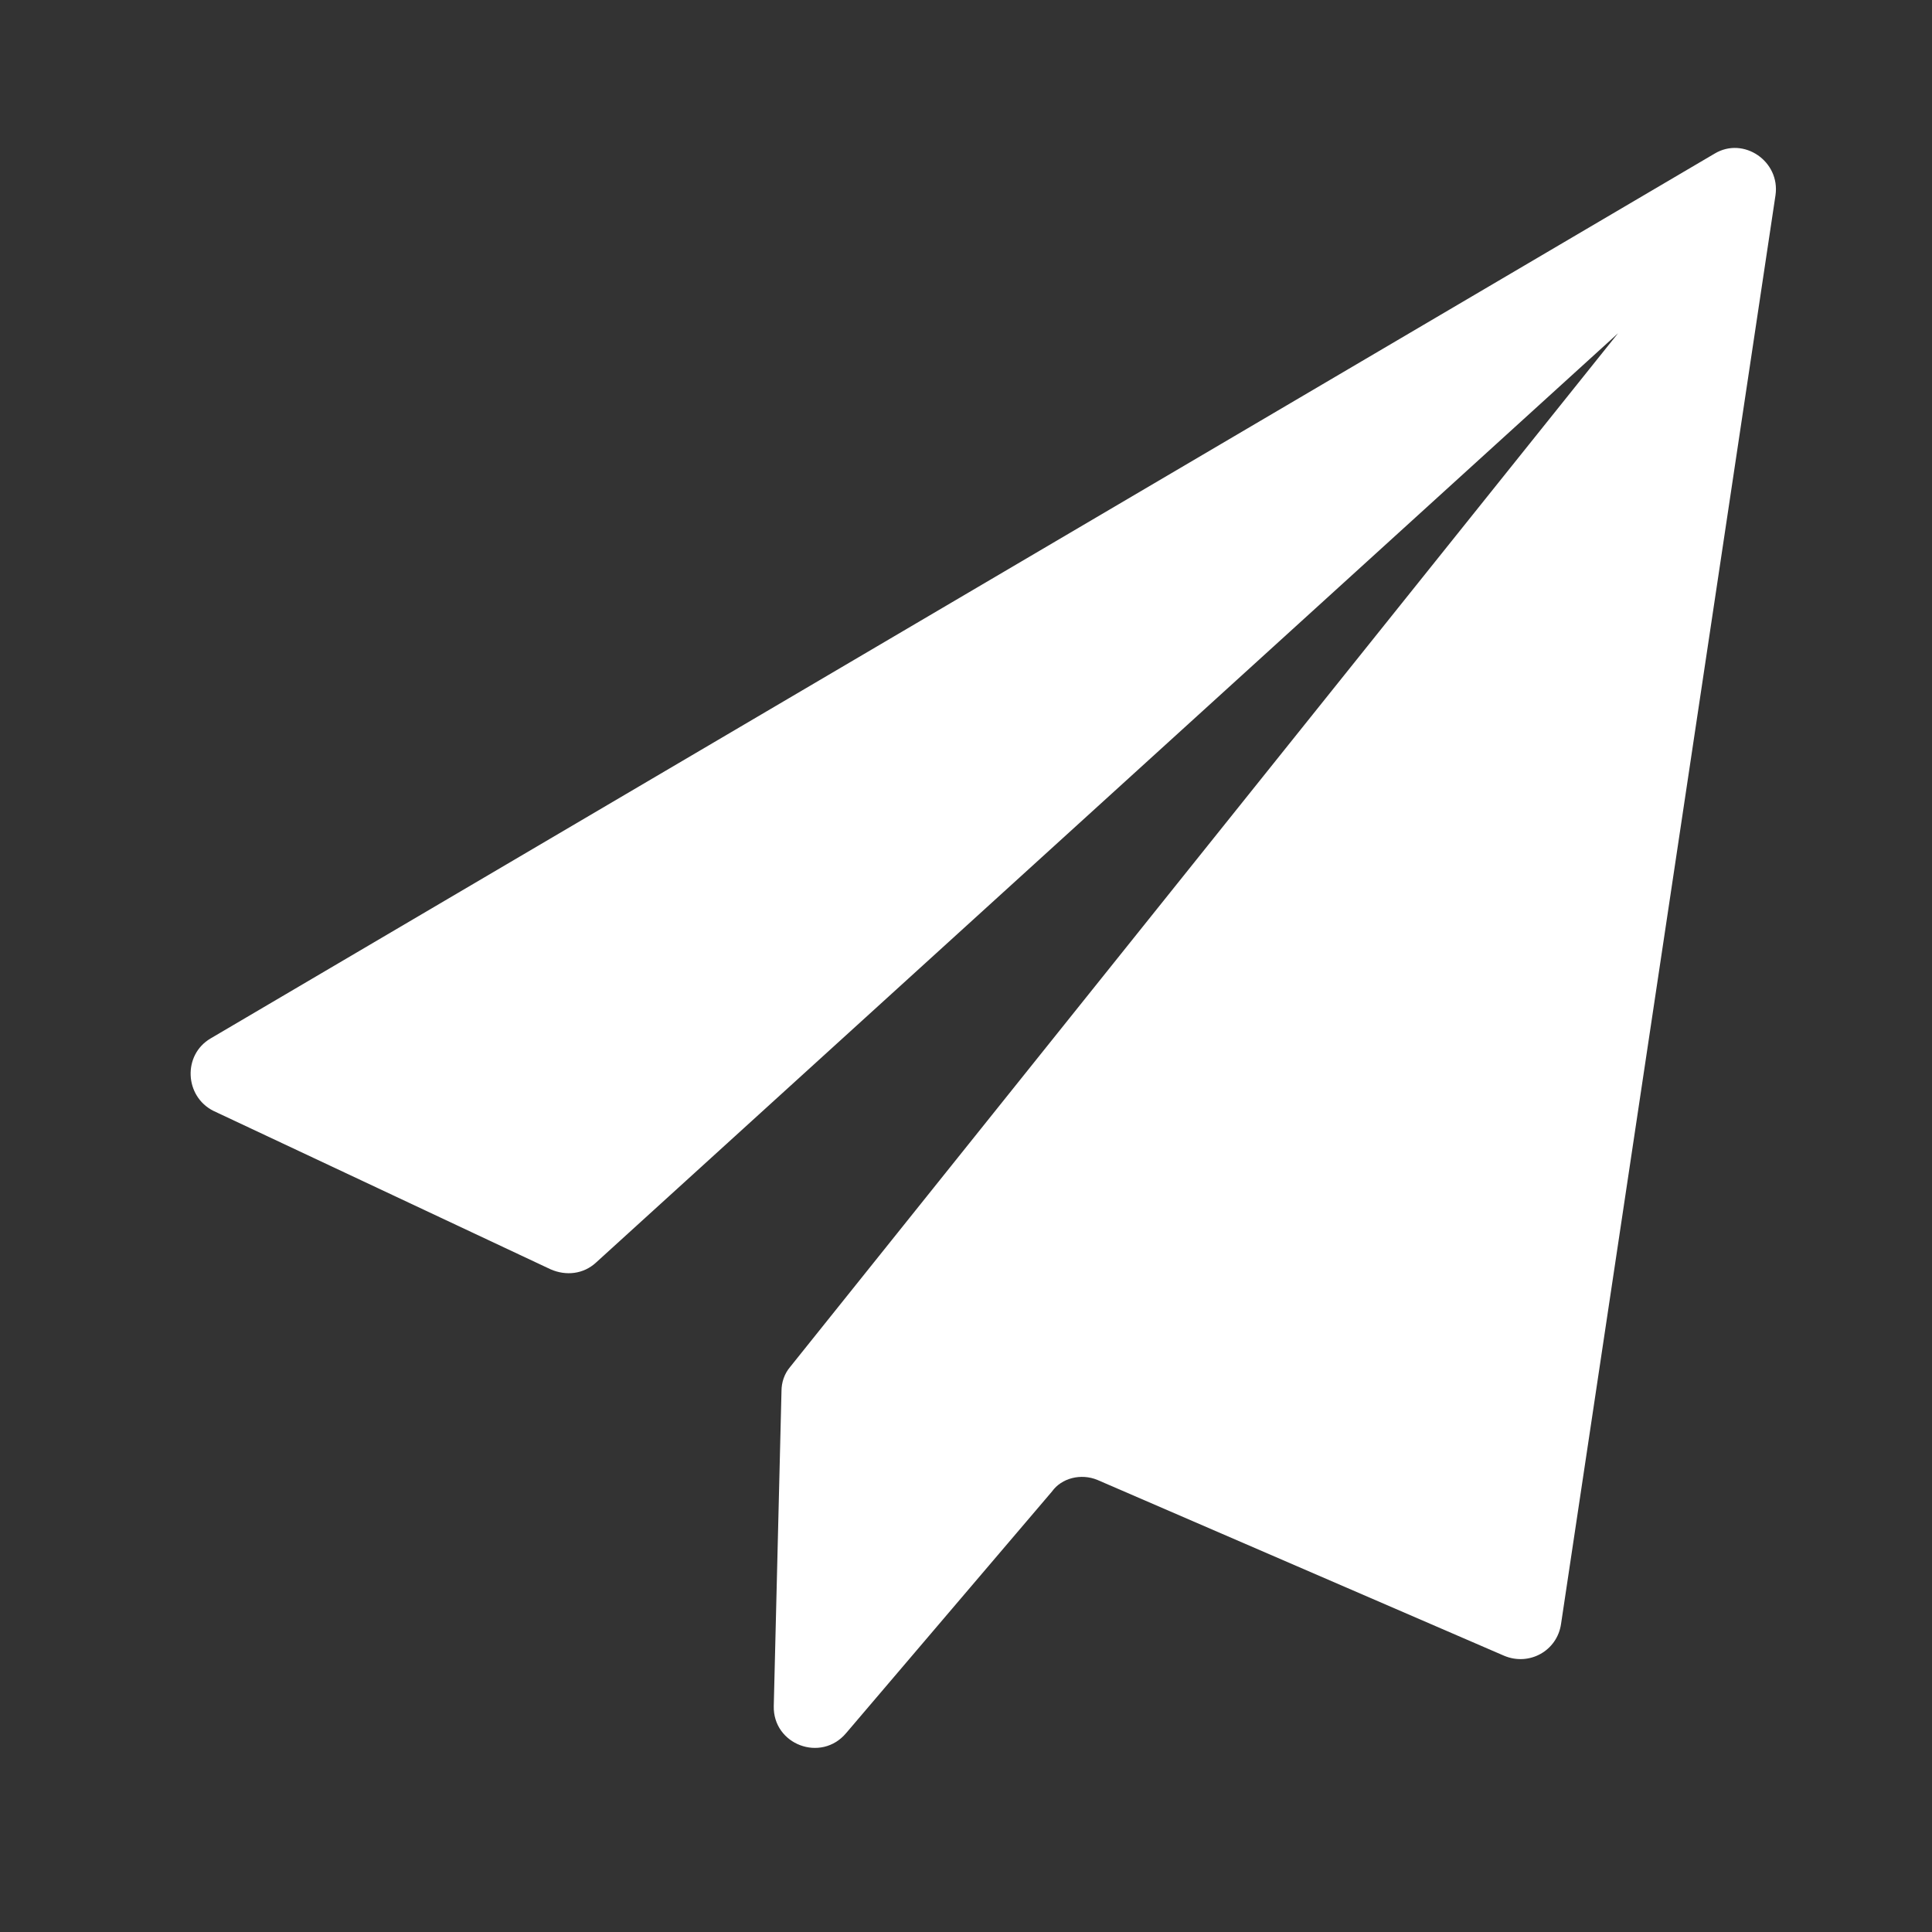 <?xml version="1.0" standalone="no"?><!DOCTYPE svg PUBLIC "-//W3C//DTD SVG 1.1//EN" "http://www.w3.org/Graphics/SVG/1.1/DTD/svg11.dtd"><svg t="1684290262163" class="icon" viewBox="0 0 1024 1024" version="1.1" xmlns="http://www.w3.org/2000/svg" p-id="2042" width="20" height="20" xmlns:xlink="http://www.w3.org/1999/xlink"><rect x="0" y="0" width="1024" height="1024" fill="#333333" stroke="none"/><path d="M581.632 784.384l215.552 93.184c13.312 5.632 28.16-2.56 30.208-16.896l113.664-757.248c2.56-17.92-16.896-31.232-32.256-22.016L111.616 550.4c-14.848 8.704-13.824 30.72 1.536 38.4L291.84 672.768c8.192 3.584 17.408 2.56 24.064-3.584l541.696-492.544-438.784 547.84c-3.072 3.584-4.608 8.192-4.608 12.8l-4.096 166.912c-0.512 20.48 25.088 30.208 38.4 14.336l109.056-128c5.12-7.168 15.36-9.728 24.064-6.144z" fill="#ffffff" p-id="2043"></path></svg>
